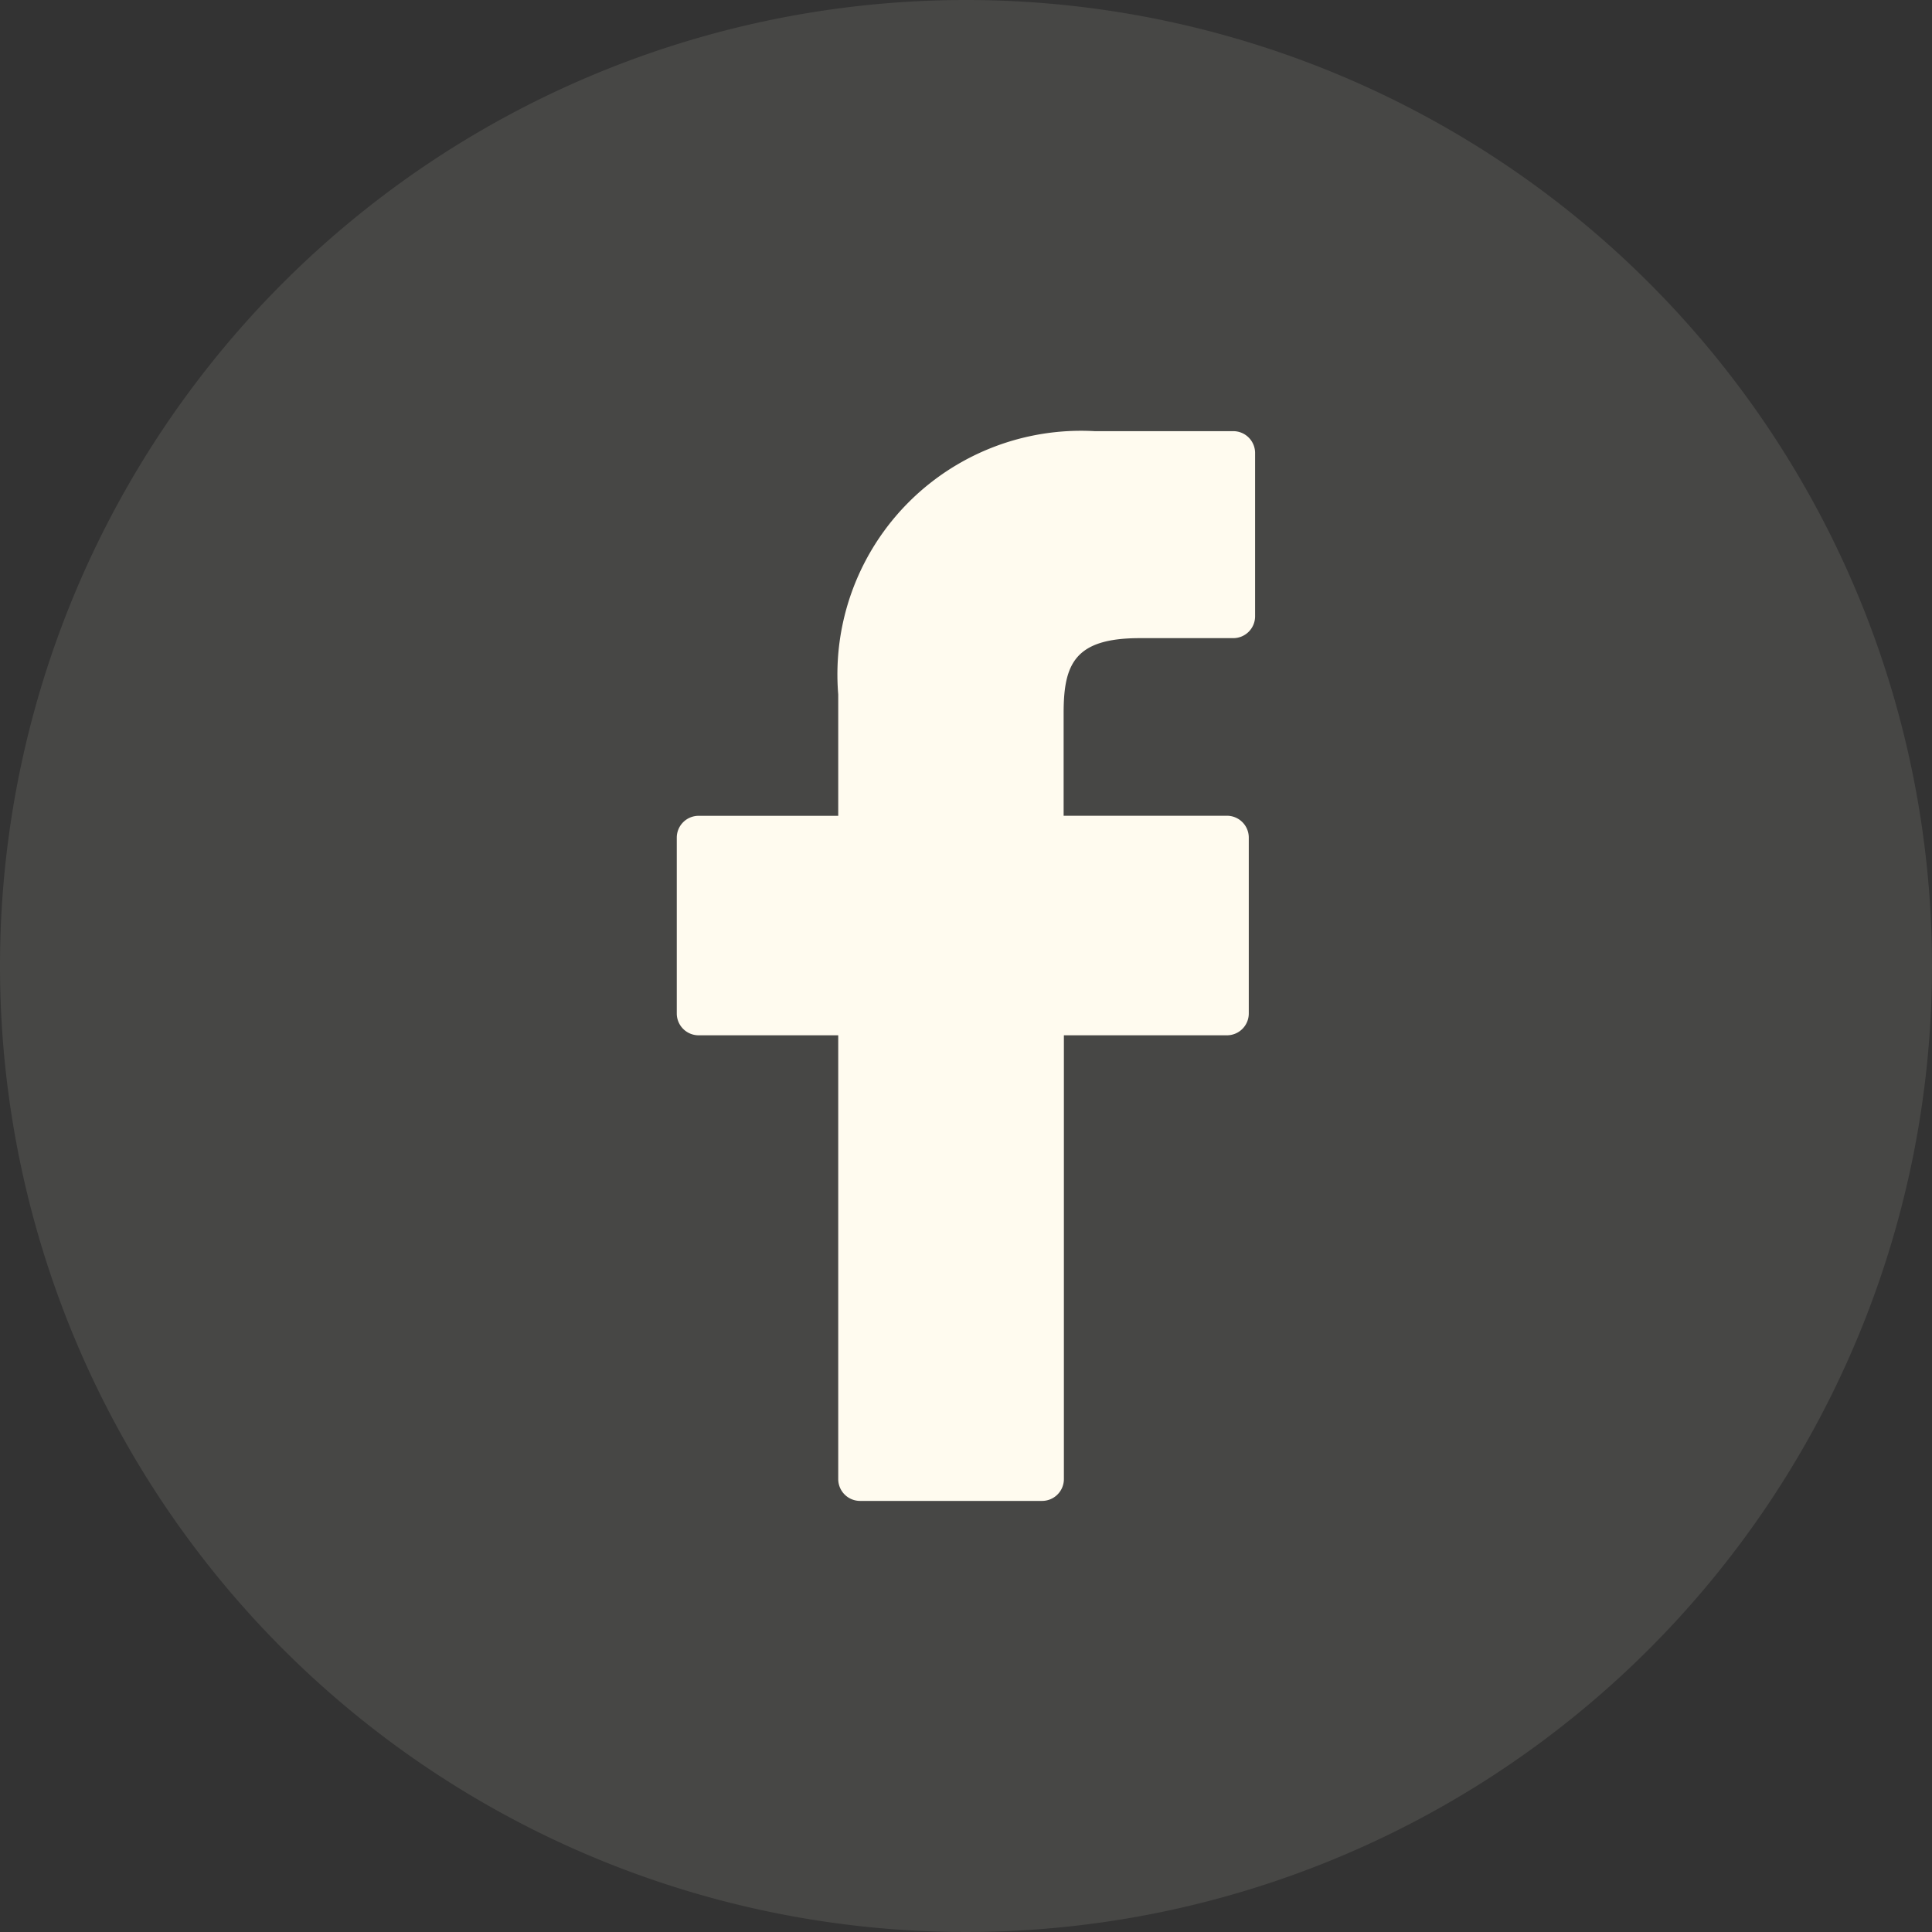 <svg id="facebook" xmlns="http://www.w3.org/2000/svg" width="30" height="30" viewBox="0 0 30 30">
  <rect x="0" y="0" width="30" height="30" fill="#333333" stroke="none"/>
  <path id="orange" d="M15,0A15,15,0,1,1,0,15,15,15,0,0,1,15,0Z" fill="#fffbef" opacity="0.1"/>
  <path id="white" d="M3,0A3,3,0,1,1,0,3,3,3,0,0,1,3,0Z" transform="translate(12 12)" fill="#fffbef" opacity="0"/>
  <path id="Path_74118" data-name="Path 74118" d="M13.236,0,11.082,0A3.783,3.783,0,0,0,7.1,4.088V5.973H4.932a.339.339,0,0,0-.339.339V9.042a.339.339,0,0,0,.339.339H7.1v6.891a.339.339,0,0,0,.339.339h2.826a.339.339,0,0,0,.339-.339V9.381h2.532a.339.339,0,0,0,.339-.339V6.311a.339.339,0,0,0-.339-.339H10.6v-1.6c0-.768.183-1.158,1.183-1.158h1.451a.339.339,0,0,0,.339-.339V.342A.339.339,0,0,0,13.236,0Z" transform="translate(5.916 6.695)" fill="#fffbef"/>
</svg>
